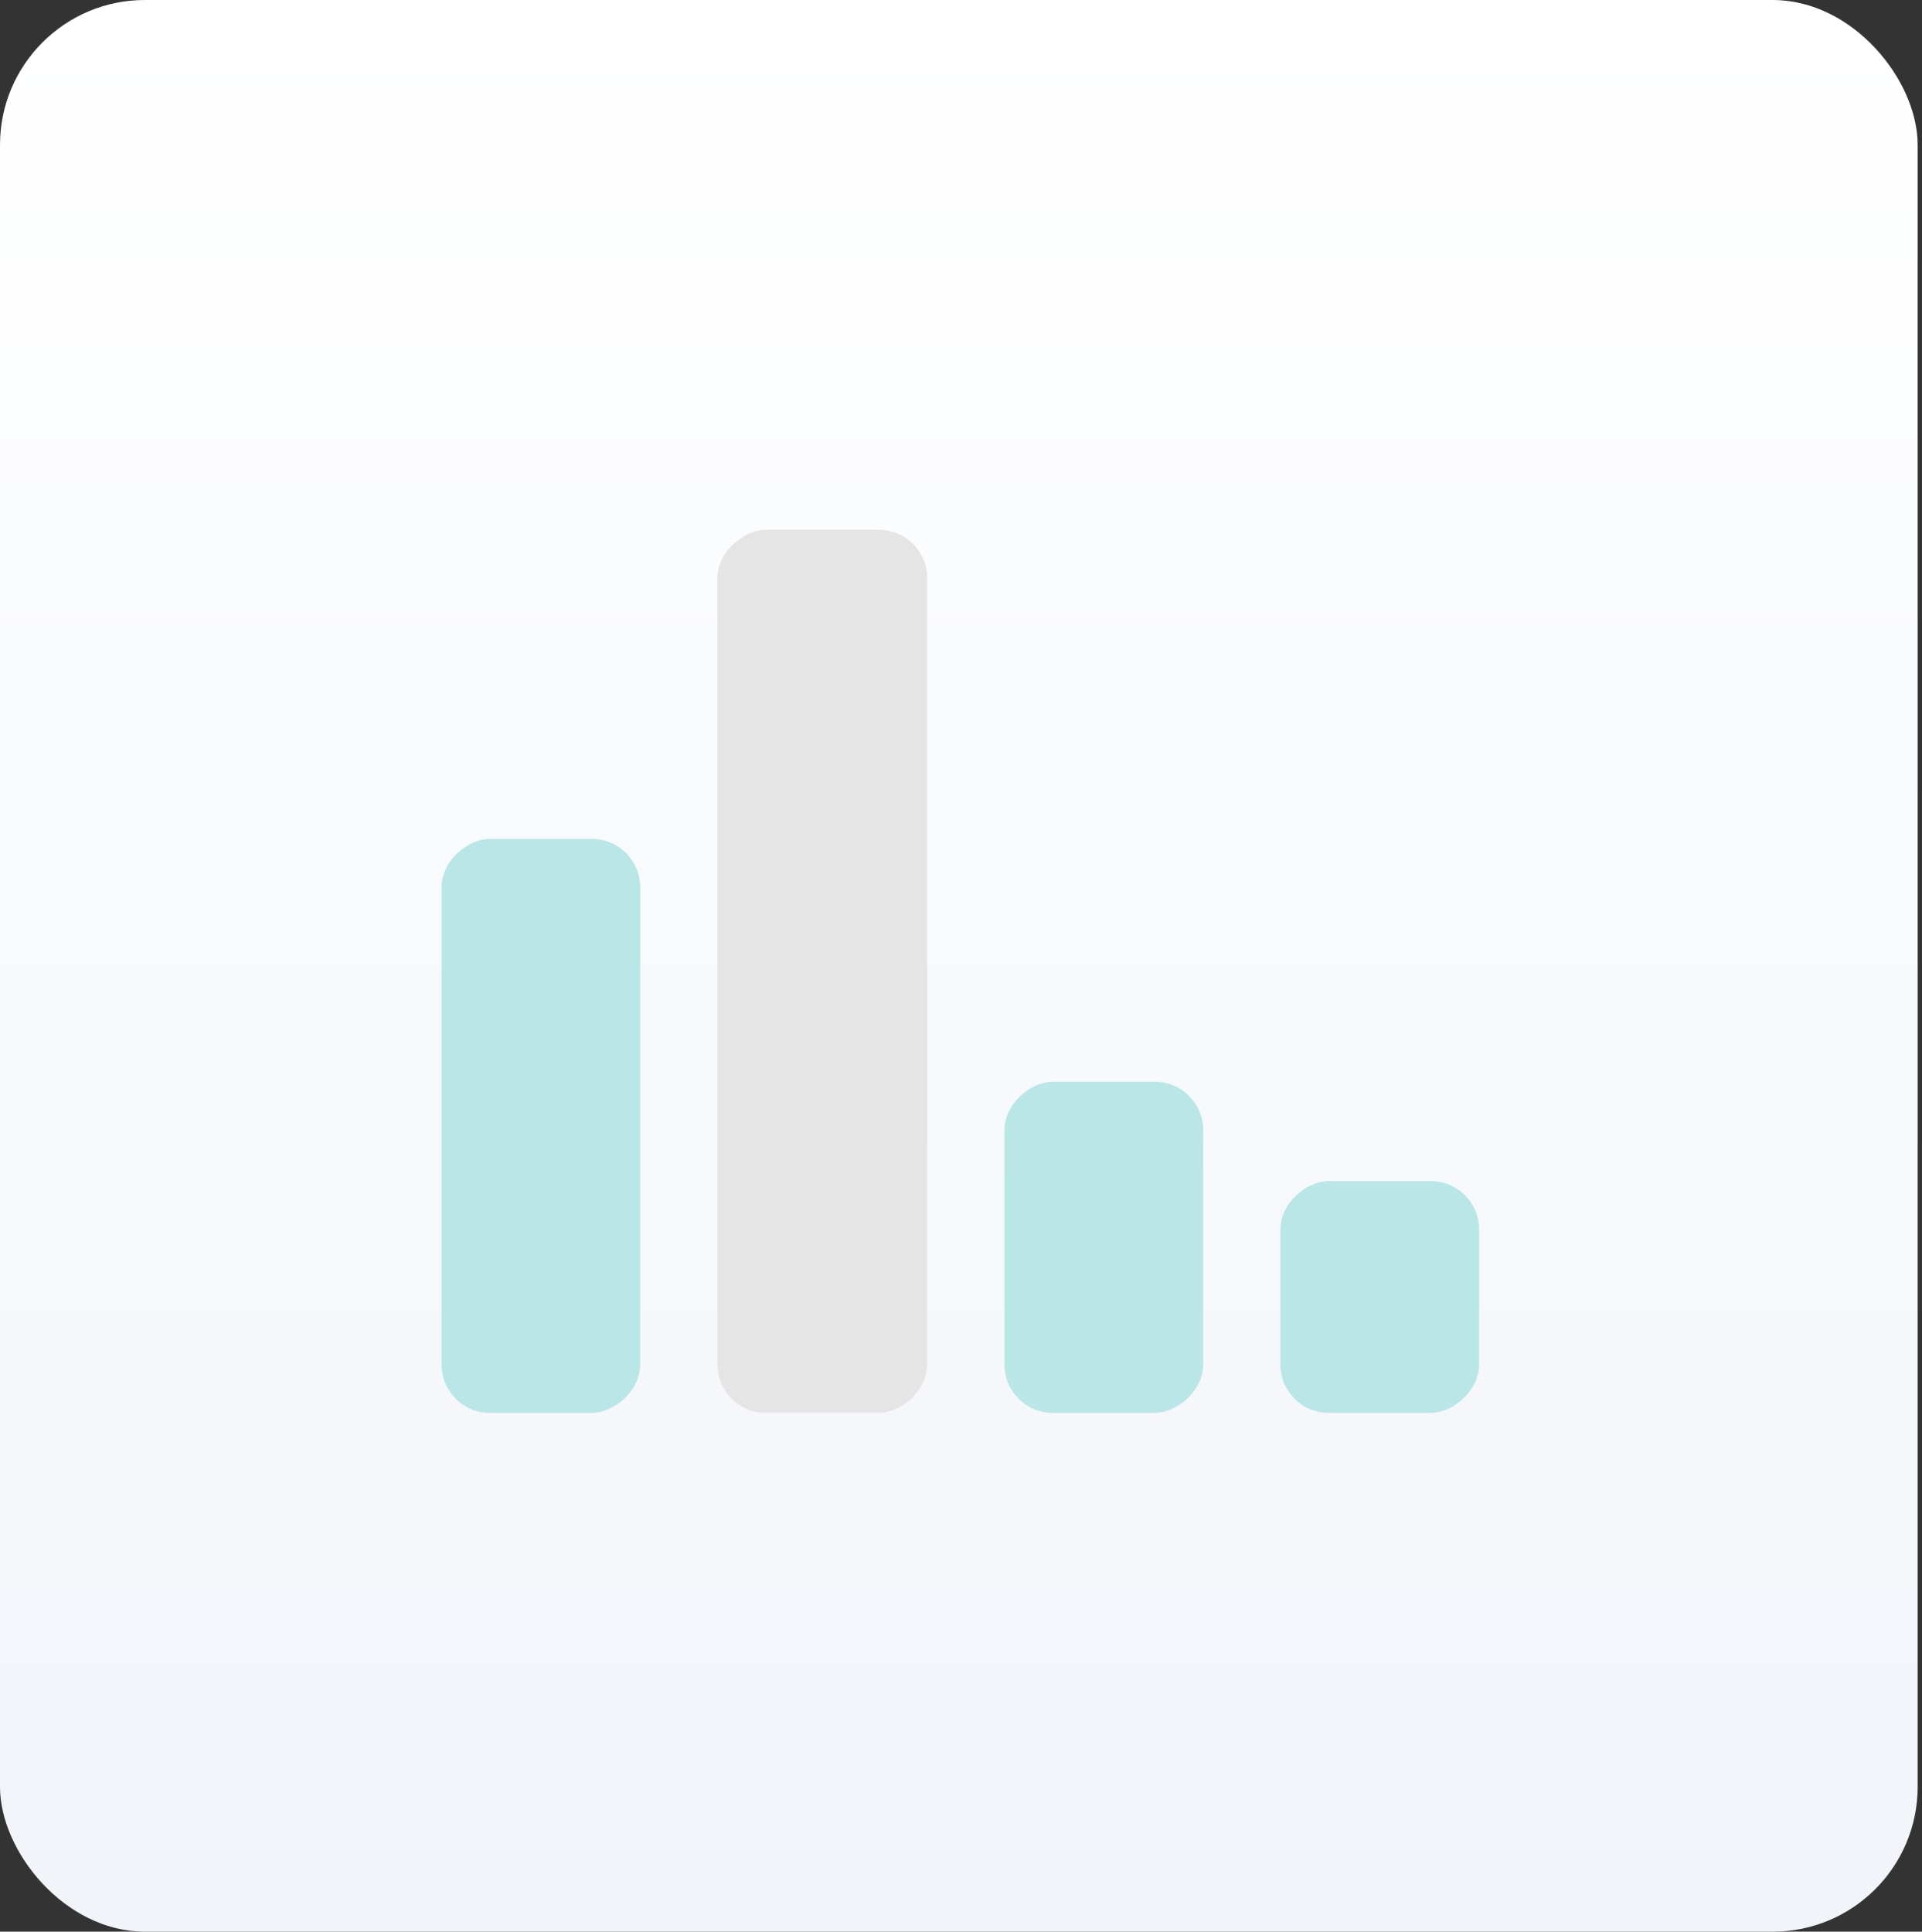 <?xml version="1.0" encoding="UTF-8"?> <svg xmlns="http://www.w3.org/2000/svg" width="199" height="200" viewBox="0 0 199 200" fill="none"><rect x="0" y="0" width="199" height="200" fill="#333333" stroke="none"/><rect width="198.551" height="200" rx="15" fill="url(#paint0_linear_16_141)"></rect><rect x="45.714" y="146.286" width="59.429" height="20.571" rx="5" transform="rotate(-90 45.714 146.286)" fill="#B9E6E6"></rect><rect x="104" y="146.286" width="34.286" height="20.571" rx="5" transform="rotate(-90 104 146.286)" fill="#B9E6E6"></rect><rect x="132.571" y="146.286" width="24" height="20.571" rx="5" transform="rotate(-90 132.571 146.286)" fill="#B9E6E6"></rect><rect x="74.286" y="146.286" width="91.429" height="21.714" rx="5" transform="rotate(-90 74.286 146.286)" fill="#E5E5E5"></rect><defs><linearGradient id="paint0_linear_16_141" x1="99.275" y1="0" x2="99.275" y2="200" gradientUnits="userSpaceOnUse"><stop stop-color="white"></stop><stop offset="1" stop-color="#F1F4F9"></stop></linearGradient></defs></svg> 